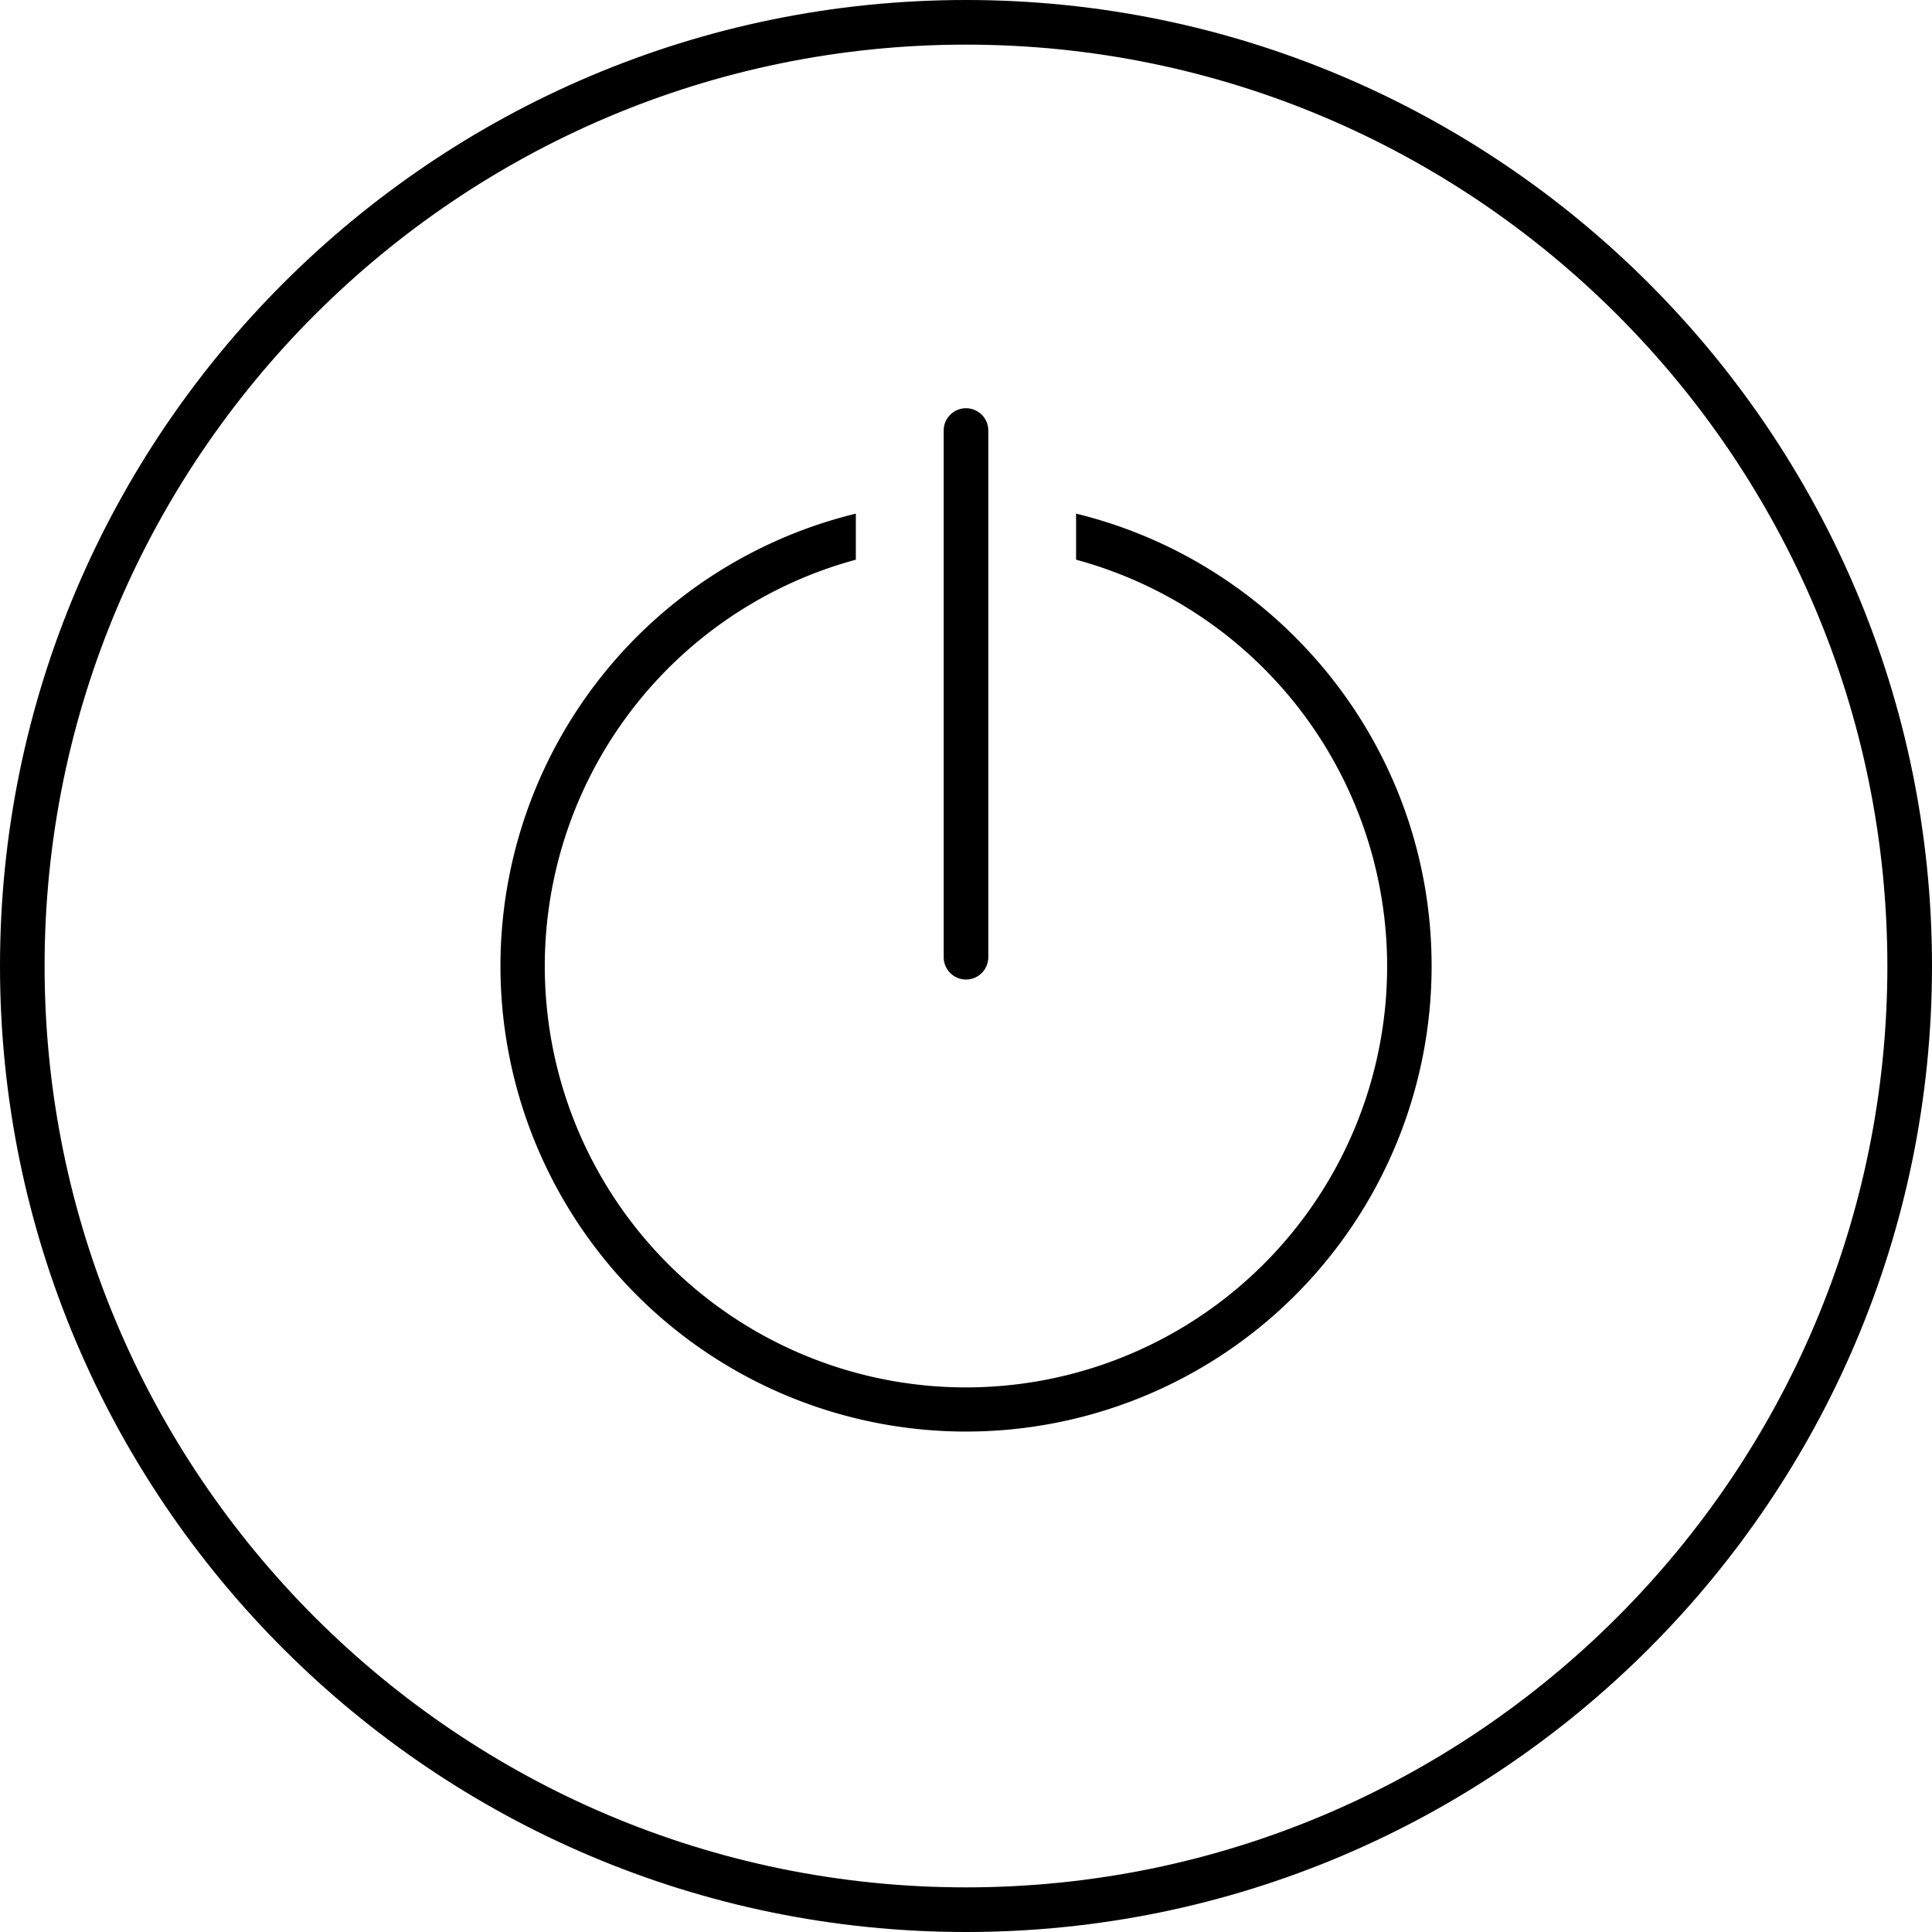 <svg id="Calque_2" data-name="Calque 2" xmlns="http://www.w3.org/2000/svg" viewBox="0 0 500 500"><title>reprise-activite</title><path d="M250,0C112.15,0,0,112.15,0,250S112.15,500,250,500,500,387.85,500,250,387.85,0,250,0Zm0,488.45c-131.49,0-238.46-107-238.46-238.45S118.51,11.55,250,11.55,488.45,118.51,488.45,250,381.48,488.45,250,488.45Z"/><path d="M278.49,132.93v11.92a109,109,0,1,1-57,0V132.93A120.49,120.49,0,1,0,370.5,250C370.5,193.37,331.22,145.77,278.49,132.93Z"/><path d="M250,253.5a5.77,5.77,0,0,0,5.77-5.77V111.42a5.77,5.77,0,1,0-11.54,0V247.73A5.77,5.77,0,0,0,250,253.5Z"/></svg>